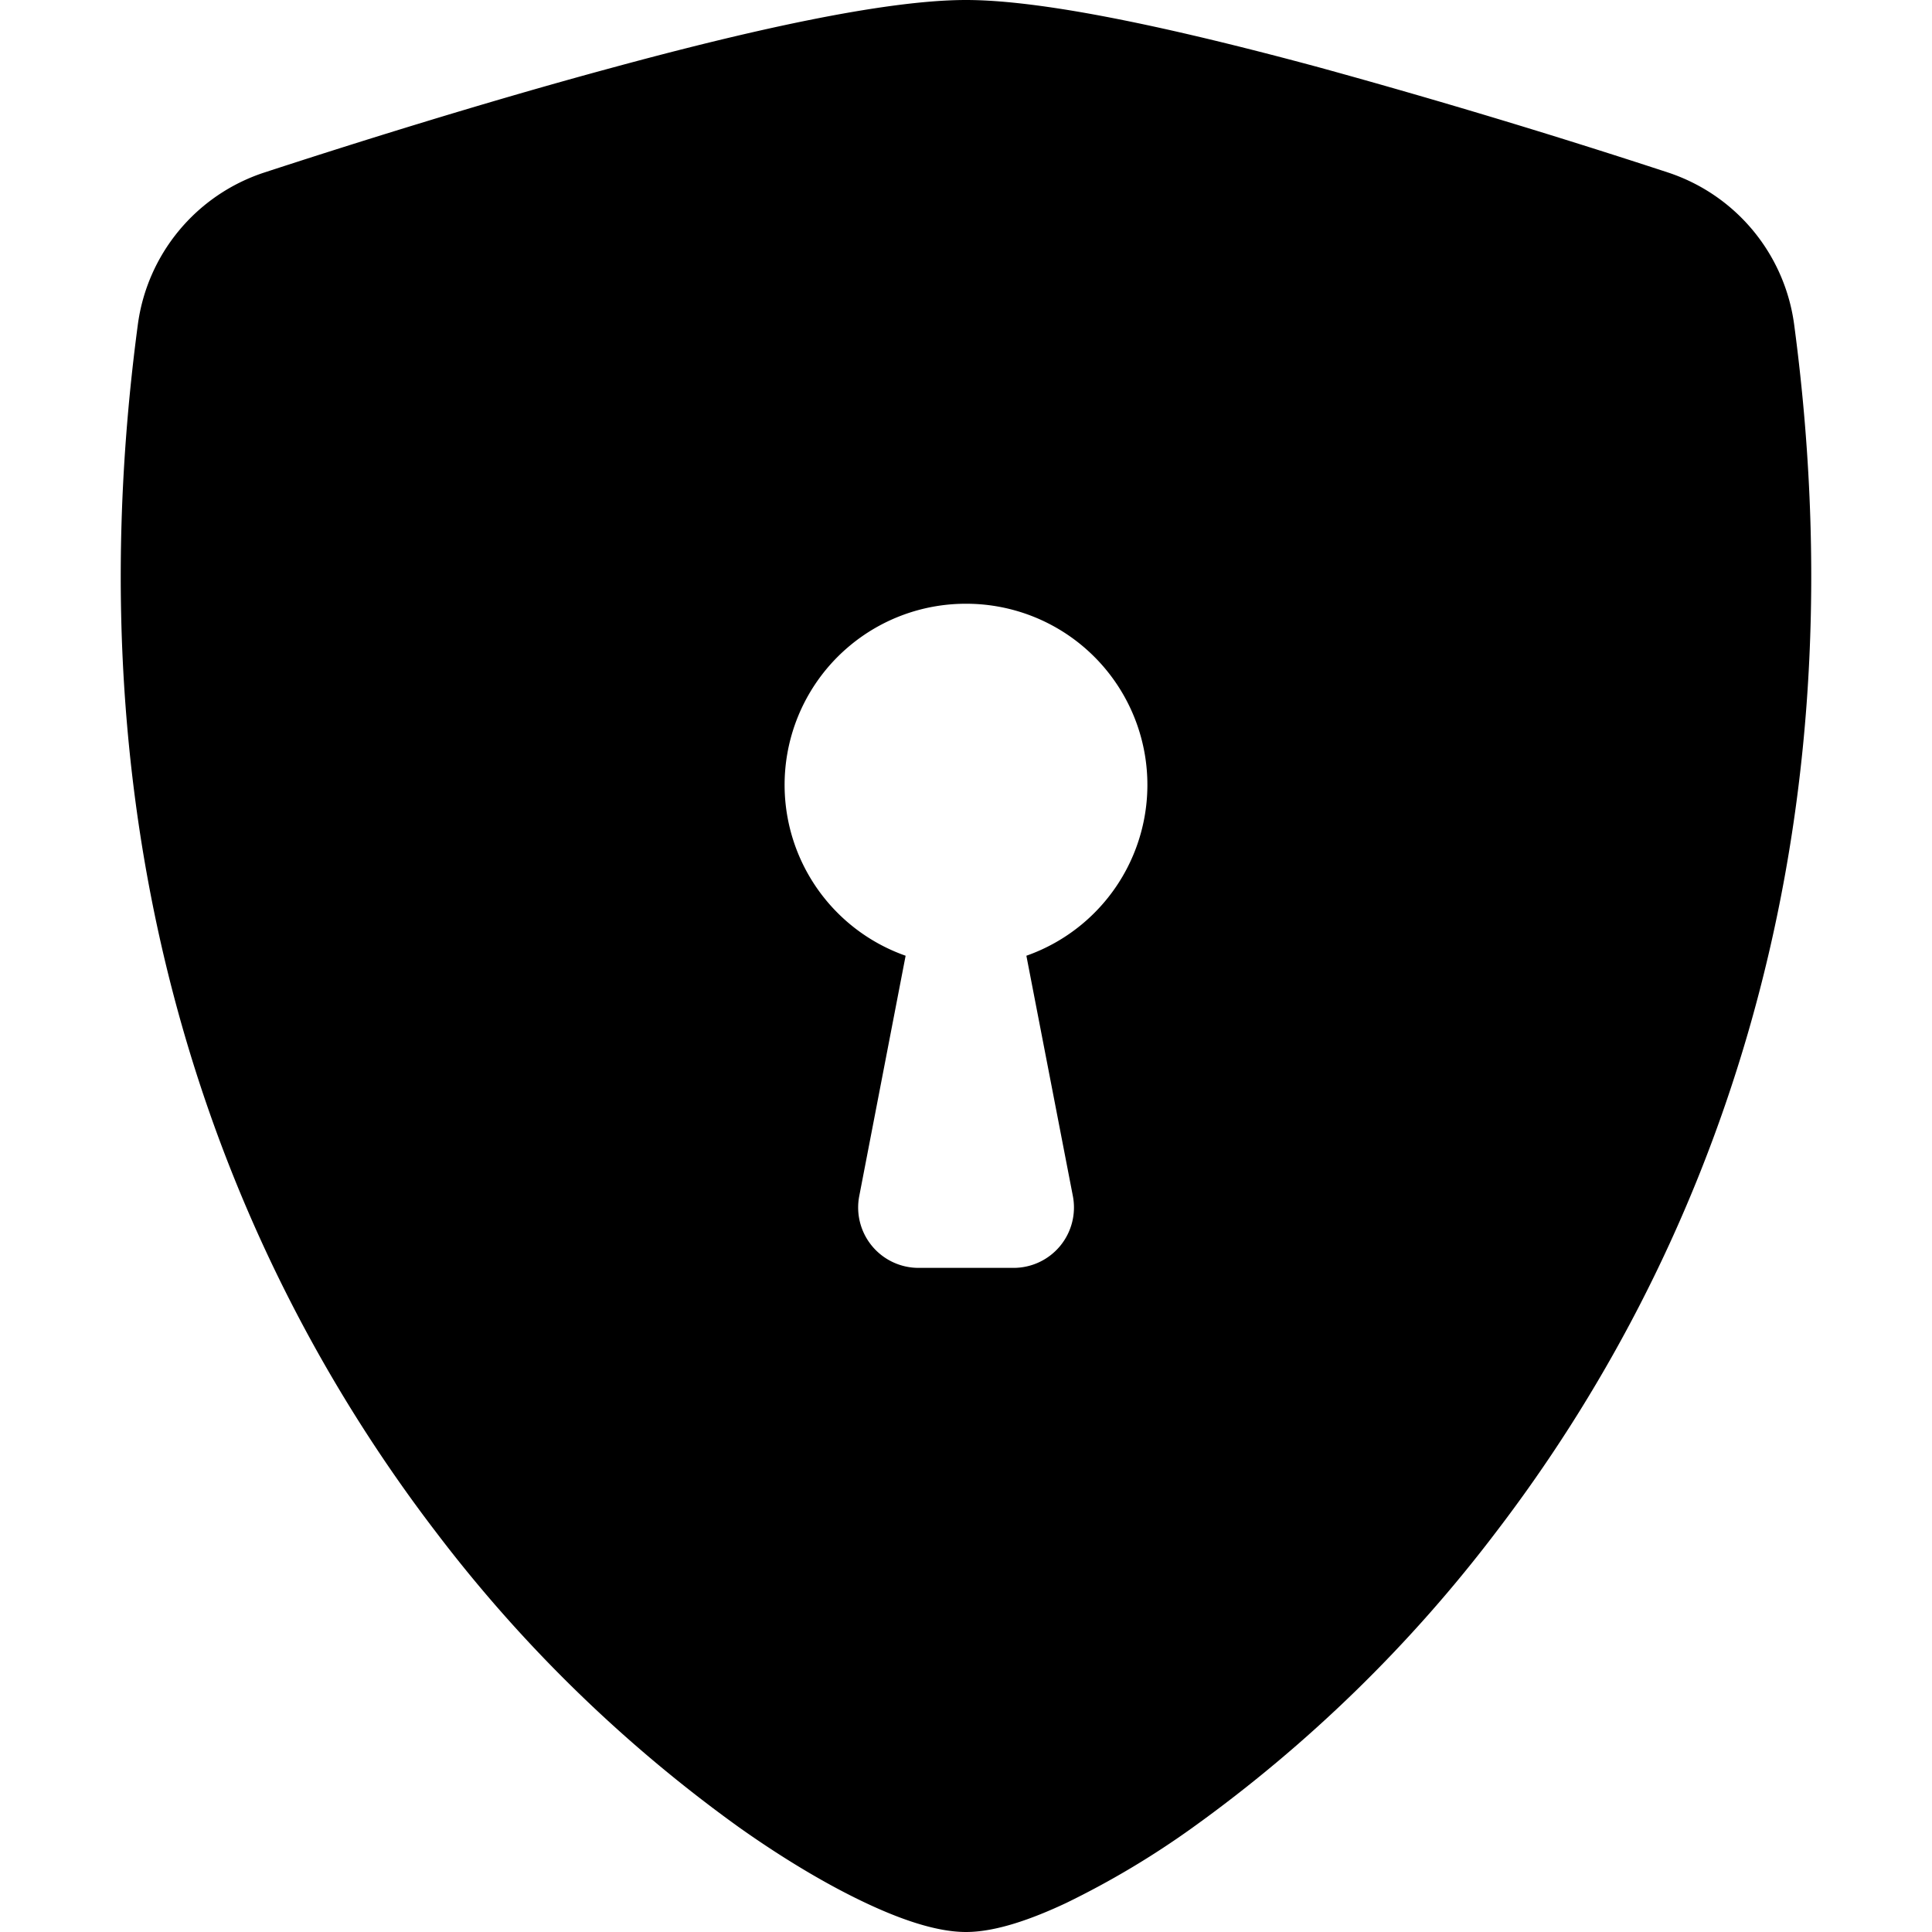 <svg xmlns="http://www.w3.org/2000/svg" fill="currentColor" viewBox="0 0 16 16"><path fill-rule="evenodd" d="M8 0c-.69 0-1.843.265-2.928.56-1.11.3-2.229.655-2.887.87a1.54 1.54 0 00-1.044 1.262c-.596 4.477.787 7.795 2.465 9.99a11.777 11.777 0 002.517 2.453c.386.273.744.482 1.048.625.28.132.581.24.829.24s.548-.108.829-.24a7.159 7.159 0 001.048-.625 11.775 11.775 0 002.517-2.453c1.678-2.195 3.061-5.513 2.465-9.99a1.541 1.541 0 00-1.044-1.263 62.467 62.467 0 00-2.887-.87C9.843.266 8.69 0 8 0zm0 5a1.5 1.5 0 01.5 2.915l.385 1.99a.5.5 0 01-.491.595h-.788a.5.5 0 01-.49-.595l.384-1.99A1.5 1.5 0 018 5z"/></svg>